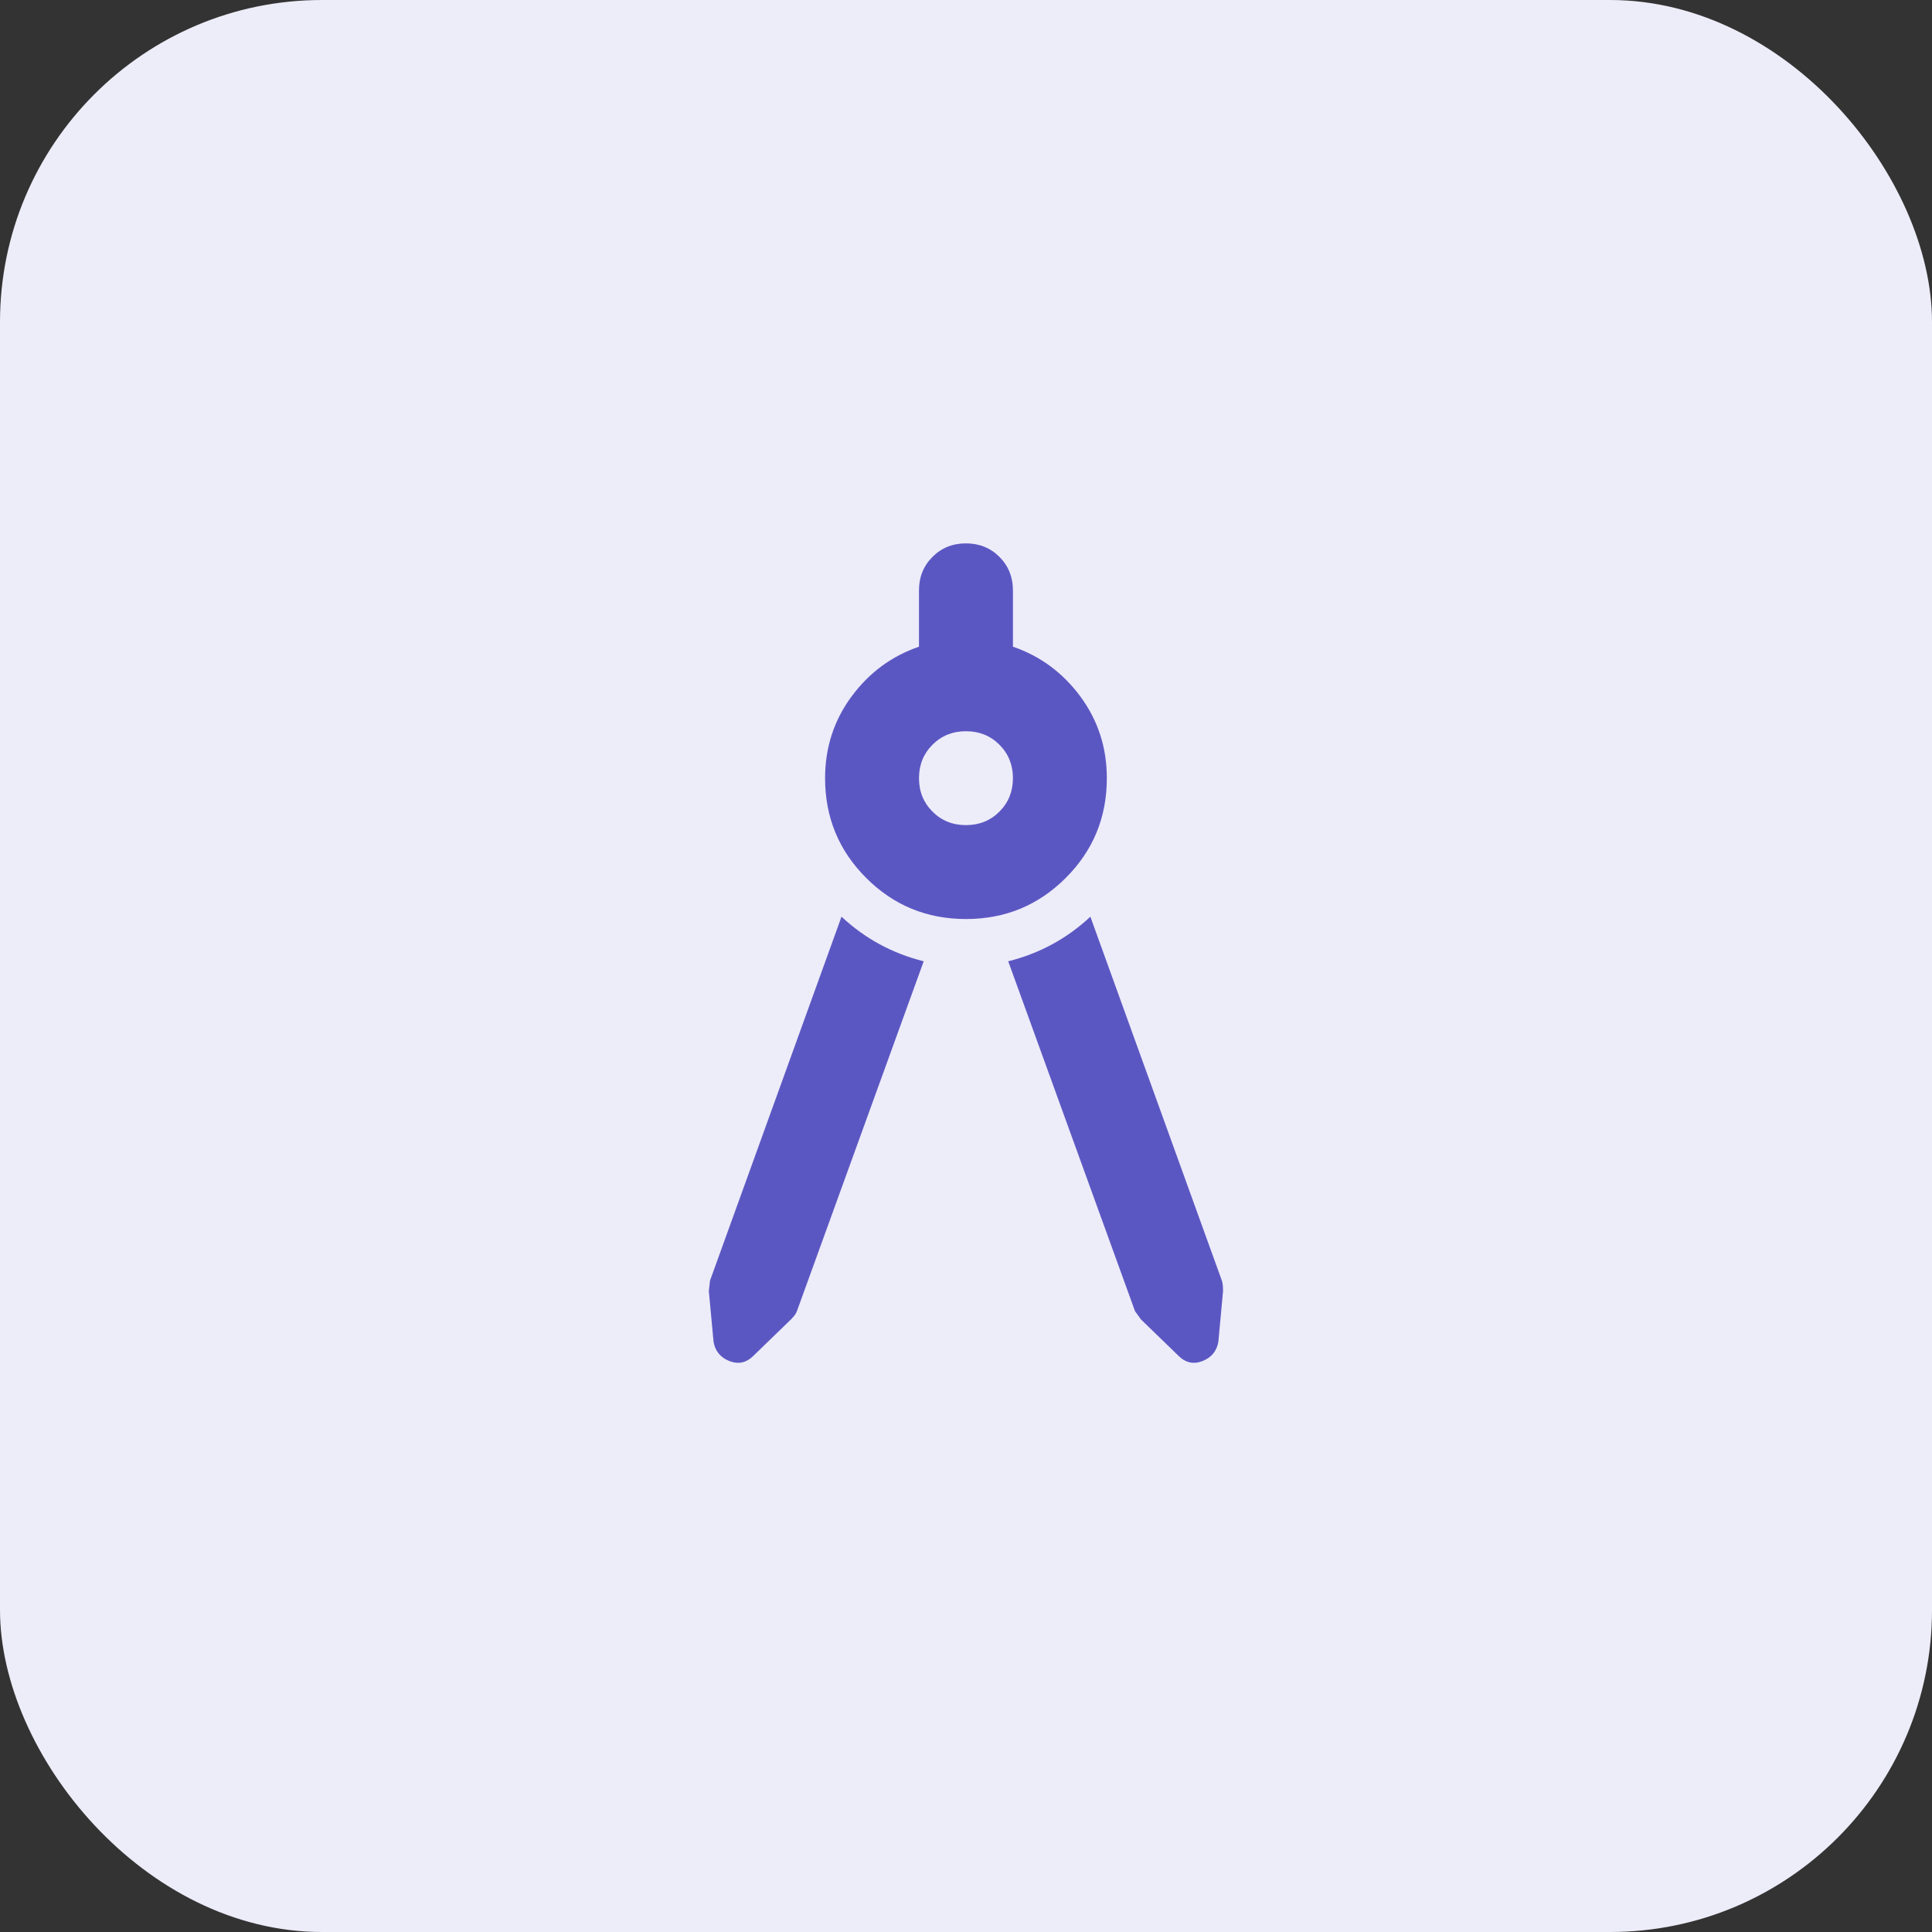 <svg width="48" height="48" viewBox="0 0 48 48" fill="none" xmlns="http://www.w3.org/2000/svg">
<rect x="0" y="0" width="48" height="48" fill="#333333" stroke="none"/>
<rect width="48" height="48" rx="8" fill="#EDECF9"/>
<mask id="mask0_15587_8652" style="mask-type:alpha" maskUnits="userSpaceOnUse" x="10" y="10" width="28" height="28">
<rect x="10" y="10" width="28" height="28" fill="#D9D9D9"/>
</mask>
<g mask="url(#mask0_15587_8652)">
<path d="M22.949 23.883L19.799 32.575C19.779 32.633 19.731 32.701 19.653 32.779L18.72 33.683C18.545 33.858 18.345 33.902 18.122 33.815C17.898 33.727 17.767 33.567 17.728 33.333L17.611 32.079L17.64 31.817L20.907 22.775C21.199 23.047 21.515 23.276 21.855 23.46C22.195 23.645 22.56 23.786 22.949 23.883ZM23.999 22.833C23.027 22.833 22.2 22.493 21.52 21.812C20.839 21.132 20.499 20.306 20.499 19.333C20.499 18.575 20.718 17.899 21.155 17.306C21.593 16.713 22.152 16.3 22.832 16.067V14.667C22.832 14.336 22.944 14.059 23.168 13.835C23.391 13.612 23.668 13.5 23.999 13.5C24.329 13.5 24.607 13.612 24.83 13.835C25.054 14.059 25.166 14.336 25.166 14.667V16.067C25.846 16.3 26.405 16.713 26.843 17.306C27.28 17.899 27.499 18.575 27.499 19.333C27.499 20.306 27.159 21.132 26.478 21.812C25.797 22.493 24.971 22.833 23.999 22.833ZM23.999 20.5C24.329 20.5 24.607 20.388 24.83 20.165C25.054 19.941 25.166 19.664 25.166 19.333C25.166 19.003 25.054 18.726 24.83 18.502C24.607 18.279 24.329 18.167 23.999 18.167C23.668 18.167 23.391 18.279 23.168 18.502C22.944 18.726 22.832 19.003 22.832 19.333C22.832 19.664 22.944 19.941 23.168 20.165C23.391 20.388 23.668 20.5 23.999 20.5ZM25.049 23.883C25.438 23.786 25.802 23.645 26.143 23.46C26.483 23.276 26.799 23.047 27.09 22.775L30.357 31.817C30.377 31.875 30.386 31.962 30.386 32.079L30.27 33.333C30.231 33.567 30.099 33.727 29.876 33.815C29.652 33.902 29.453 33.858 29.278 33.683L28.345 32.779L28.199 32.575L25.049 23.883Z" fill="#5B57C2"/>
</g>
</svg>
